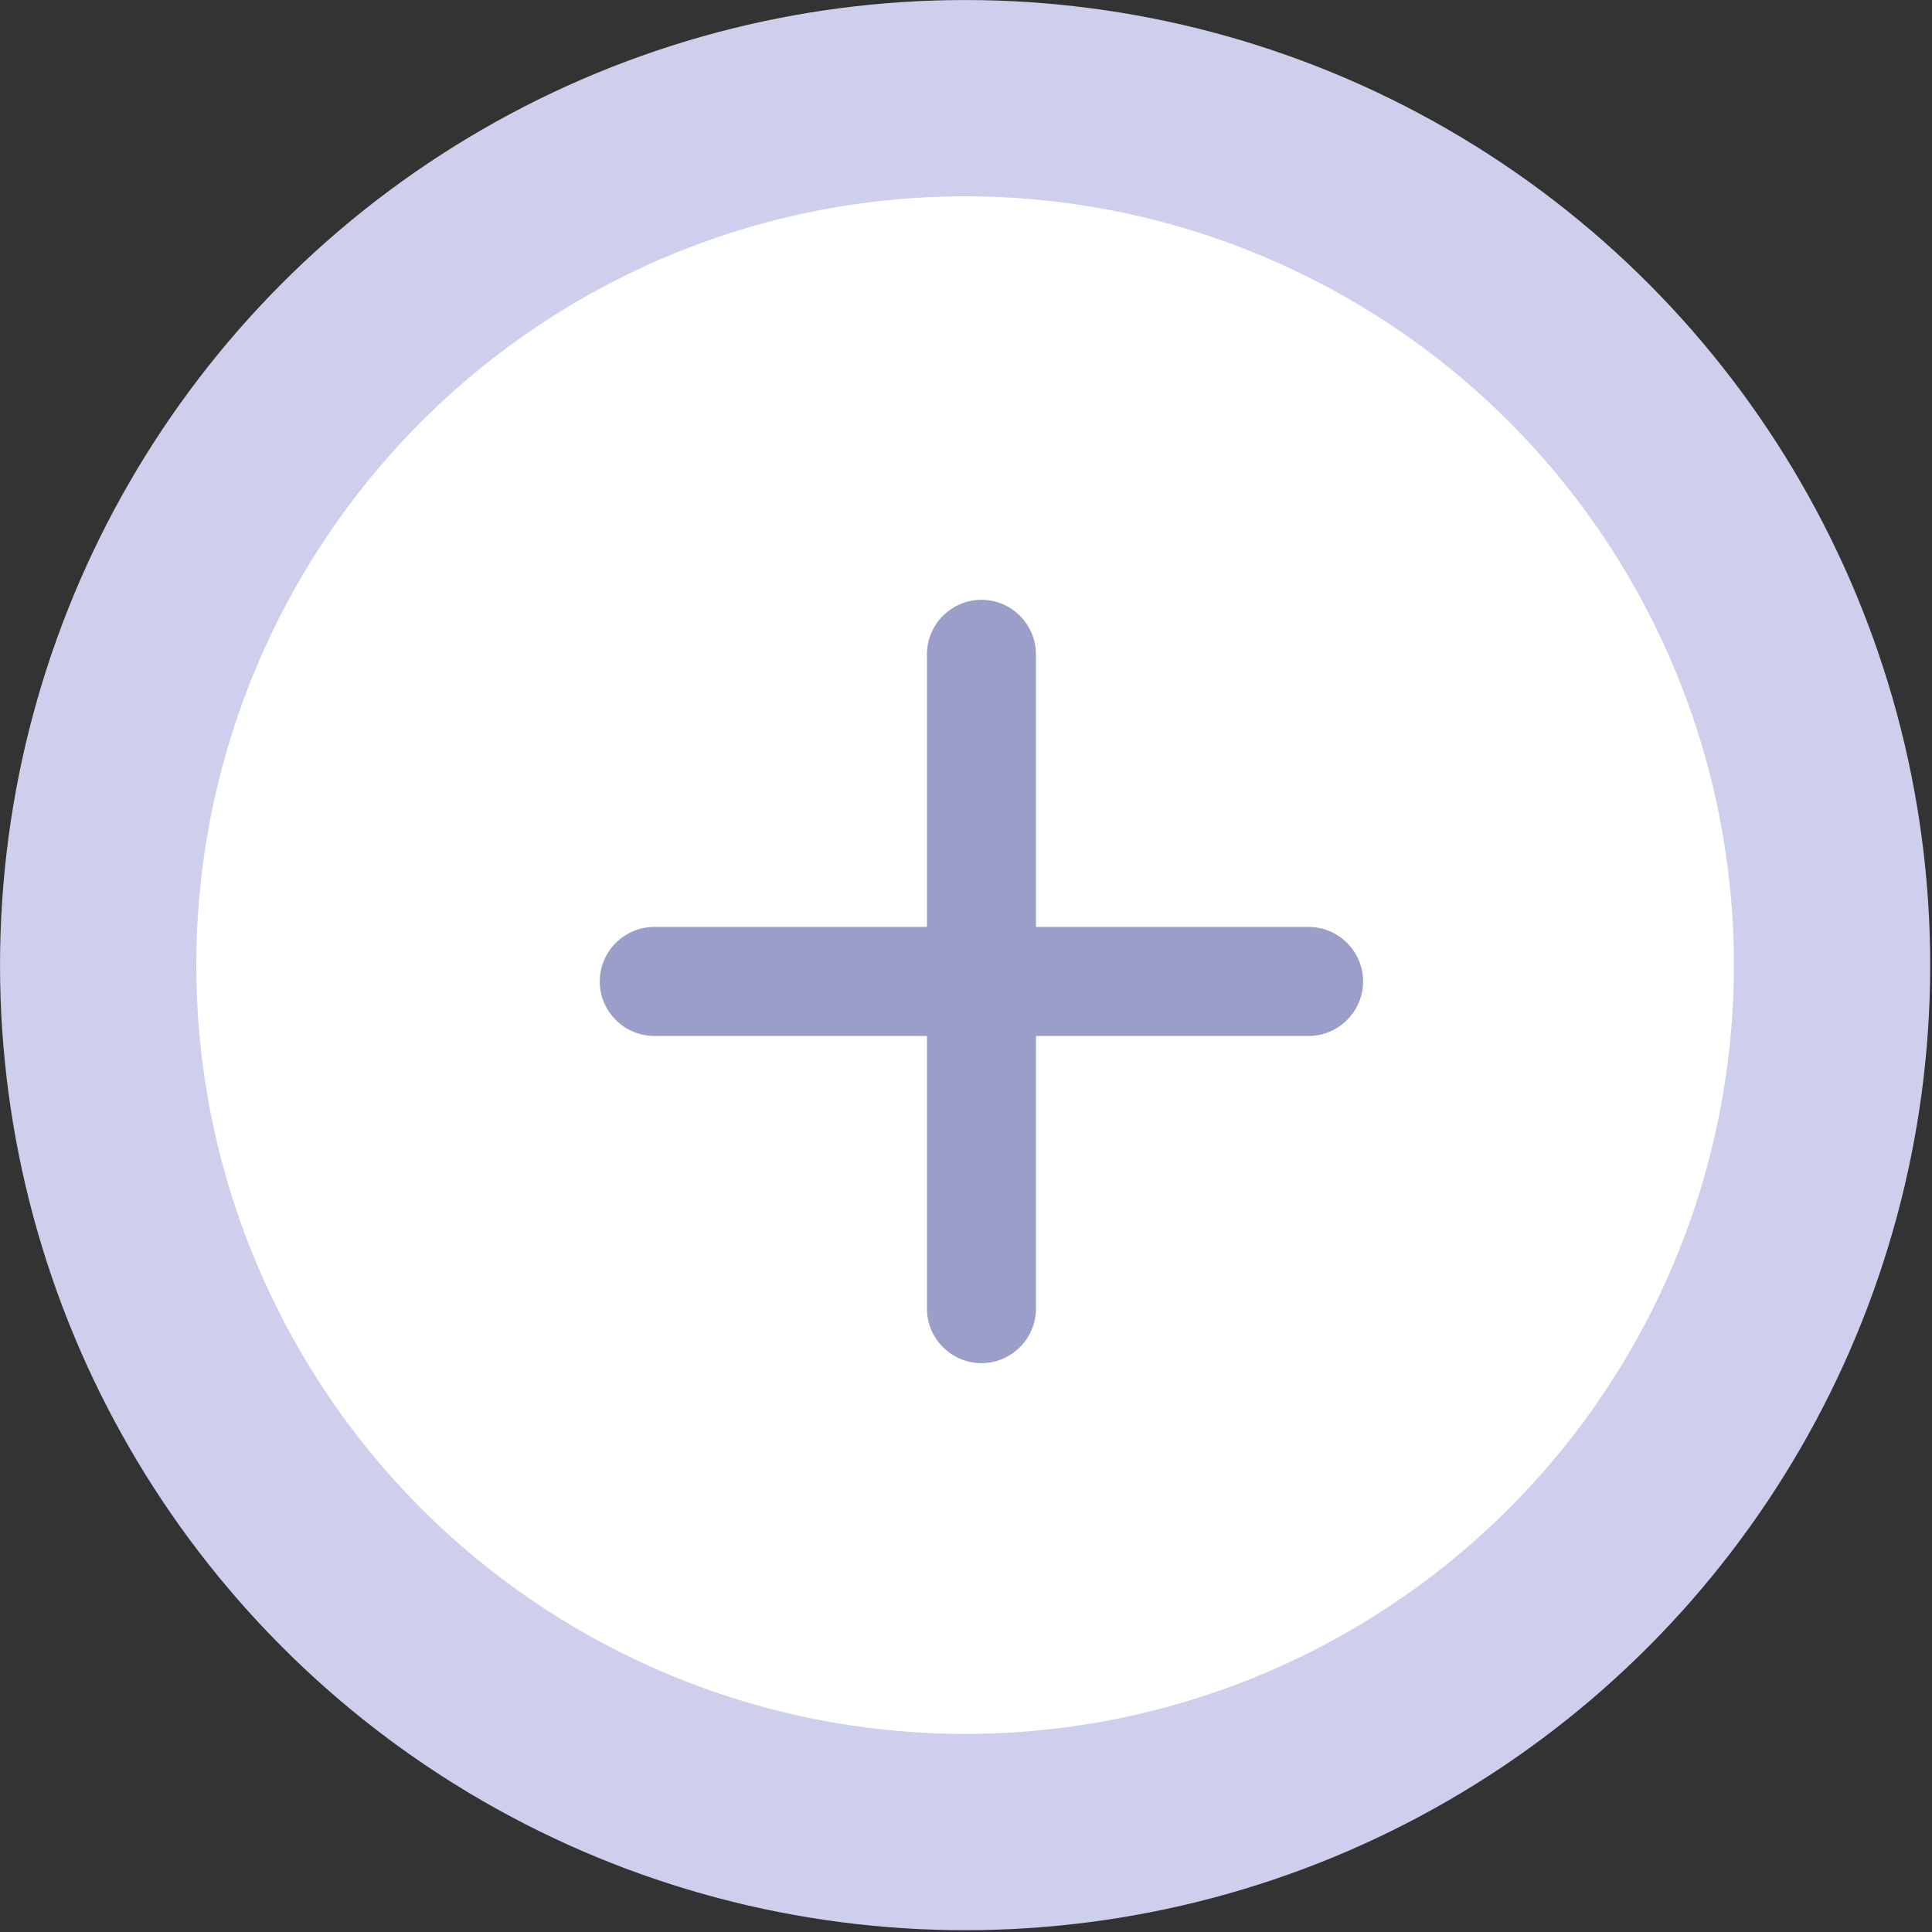 <?xml version="1.0" encoding="utf-8"?>
<svg xmlns="http://www.w3.org/2000/svg" fill="none" height="100%" overflow="visible" preserveAspectRatio="none" style="display: block;" viewBox="0 0 37 37" width="100%">
<rect x="0" y="0" width="37" height="37" fill="#333333" stroke="none"/>
<g id="Group 69">
<circle cx="18.483" cy="18.483" fill="white" id="Ellipse 7" r="16.603" stroke="#CDCFED" stroke-width="3.759"/>
<g id="ic:round-add">
<path d="M25.061 19.84H19.84V25.061C19.84 25.636 19.37 26.106 18.796 26.106C18.222 26.106 17.752 25.636 17.752 25.061V19.84H12.53C11.956 19.84 11.486 19.37 11.486 18.796C11.486 18.222 11.956 17.752 12.53 17.752H17.752V12.531C17.752 11.957 18.222 11.487 18.796 11.487C19.37 11.487 19.84 11.957 19.84 12.531V17.752H25.061C25.636 17.752 26.105 18.222 26.105 18.796C26.105 19.37 25.636 19.84 25.061 19.84Z" fill="#9B9EC9" id="Vector"/>
</g>
</g>
</svg>
